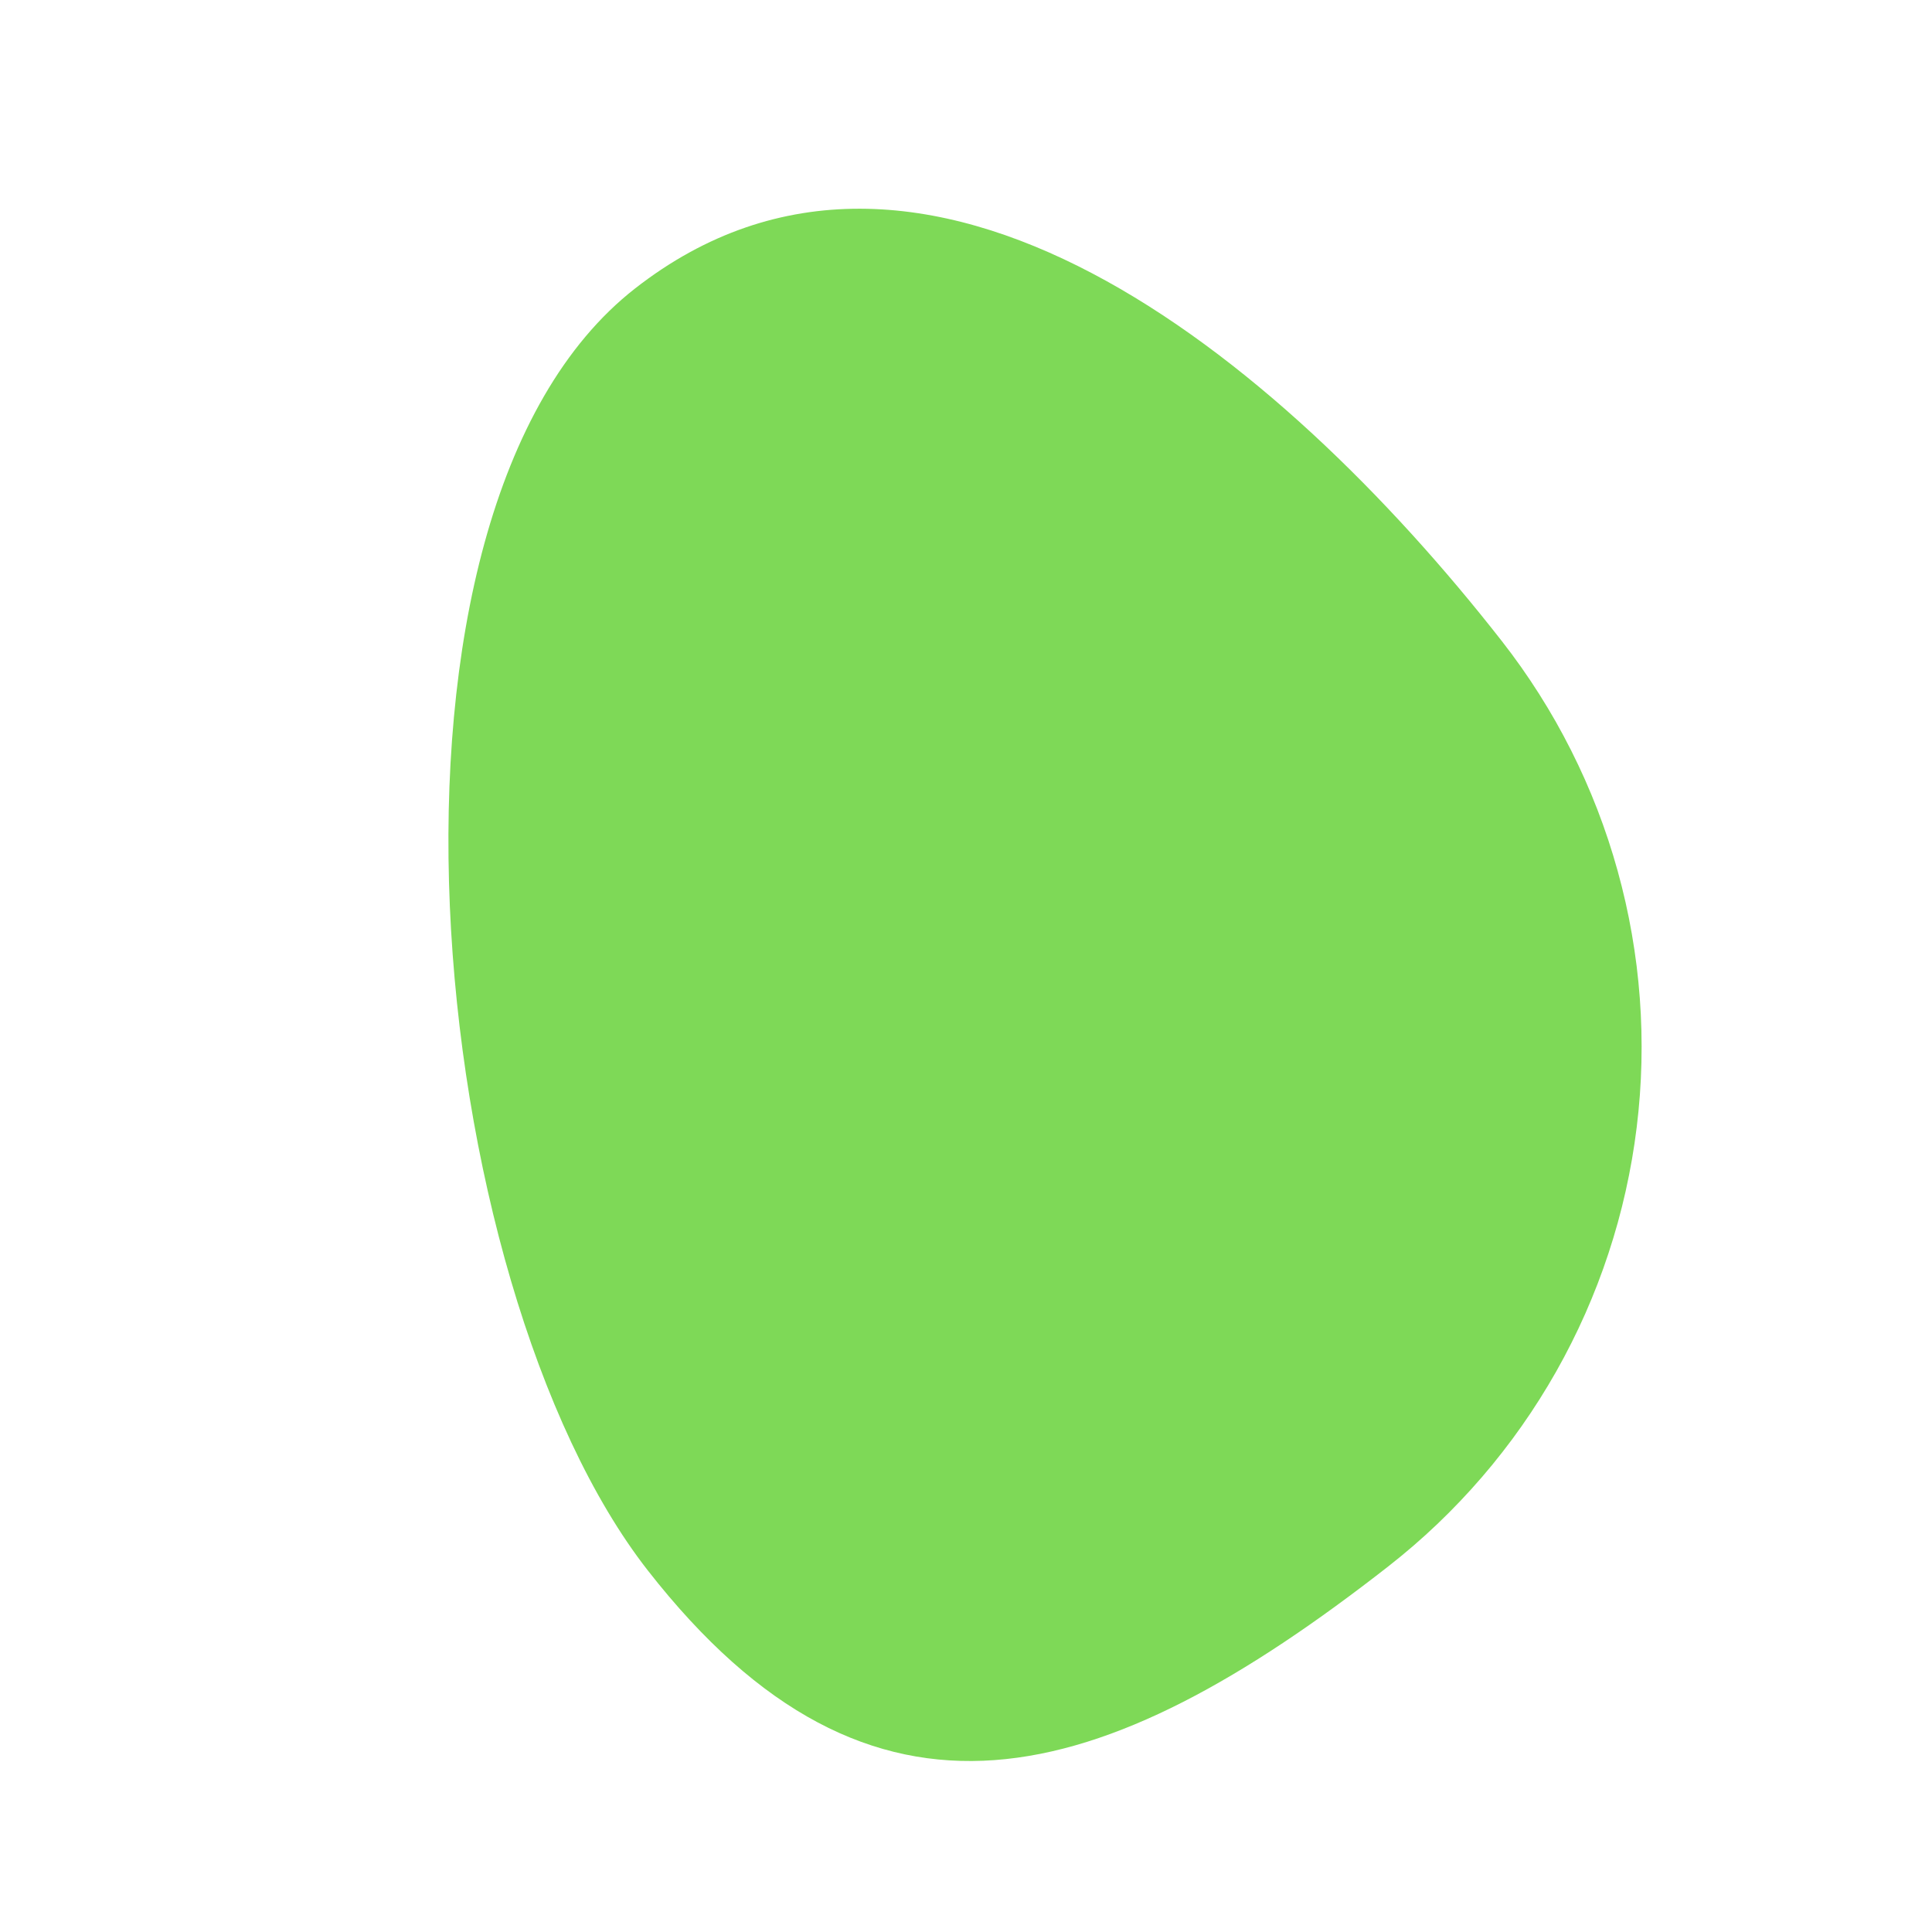 <svg xmlns="http://www.w3.org/2000/svg" xmlns:xlink="http://www.w3.org/1999/xlink" width="398" viewBox="0 0 298.5 298.5" height="398" preserveAspectRatio="xMidYMid meet"><path fill="#7ed957" d="M 232.047 99.062 C 233.074 100.375 234.066 101.715 235.027 103.074 C 235.988 104.438 236.914 105.824 237.805 107.23 C 238.699 108.637 239.555 110.066 240.379 111.516 C 241.199 112.965 241.984 114.434 242.734 115.922 C 243.484 117.41 244.199 118.918 244.875 120.441 C 245.551 121.965 246.191 123.504 246.793 125.059 C 247.391 126.613 247.953 128.18 248.477 129.762 C 249 131.344 249.484 132.941 249.93 134.547 C 250.375 136.152 250.781 137.77 251.148 139.395 C 251.516 141.02 251.84 142.652 252.125 144.297 C 252.41 145.938 252.656 147.586 252.863 149.238 C 253.066 150.895 253.23 152.551 253.355 154.215 C 253.477 155.875 253.562 157.539 253.602 159.207 C 253.645 160.871 253.645 162.539 253.605 164.203 C 253.566 165.871 253.484 167.535 253.363 169.199 C 253.242 170.859 253.078 172.52 252.875 174.172 C 252.672 175.828 252.43 177.473 252.145 179.117 C 251.859 180.758 251.535 182.395 251.172 184.02 C 250.809 185.645 250.406 187.262 249.961 188.871 C 249.516 190.477 249.035 192.07 248.512 193.652 C 247.992 195.234 247.43 196.805 246.832 198.359 C 246.23 199.914 245.594 201.457 244.922 202.98 C 244.246 204.504 243.535 206.012 242.785 207.5 C 242.039 208.988 241.254 210.457 240.434 211.91 C 239.613 213.359 238.754 214.789 237.863 216.199 C 236.973 217.605 236.051 218.992 235.09 220.355 C 234.133 221.719 233.141 223.059 232.113 224.371 C 231.09 225.688 230.035 226.977 228.945 228.238 C 227.859 229.5 226.738 230.734 225.59 231.941 C 224.441 233.152 223.266 234.328 222.059 235.48 C 220.852 236.629 219.617 237.75 218.355 238.84 C 217.094 239.926 215.809 240.984 214.496 242.012 C 170.172 276.641 134.73 286.98 100.102 242.656 C 65.473 198.336 53.793 79.203 98.113 44.574 C 142.434 9.949 197.418 54.742 232.047 99.062 Z M 232.047 99.062 " fill-opacity="1" fill-rule="nonzero"></path></svg>